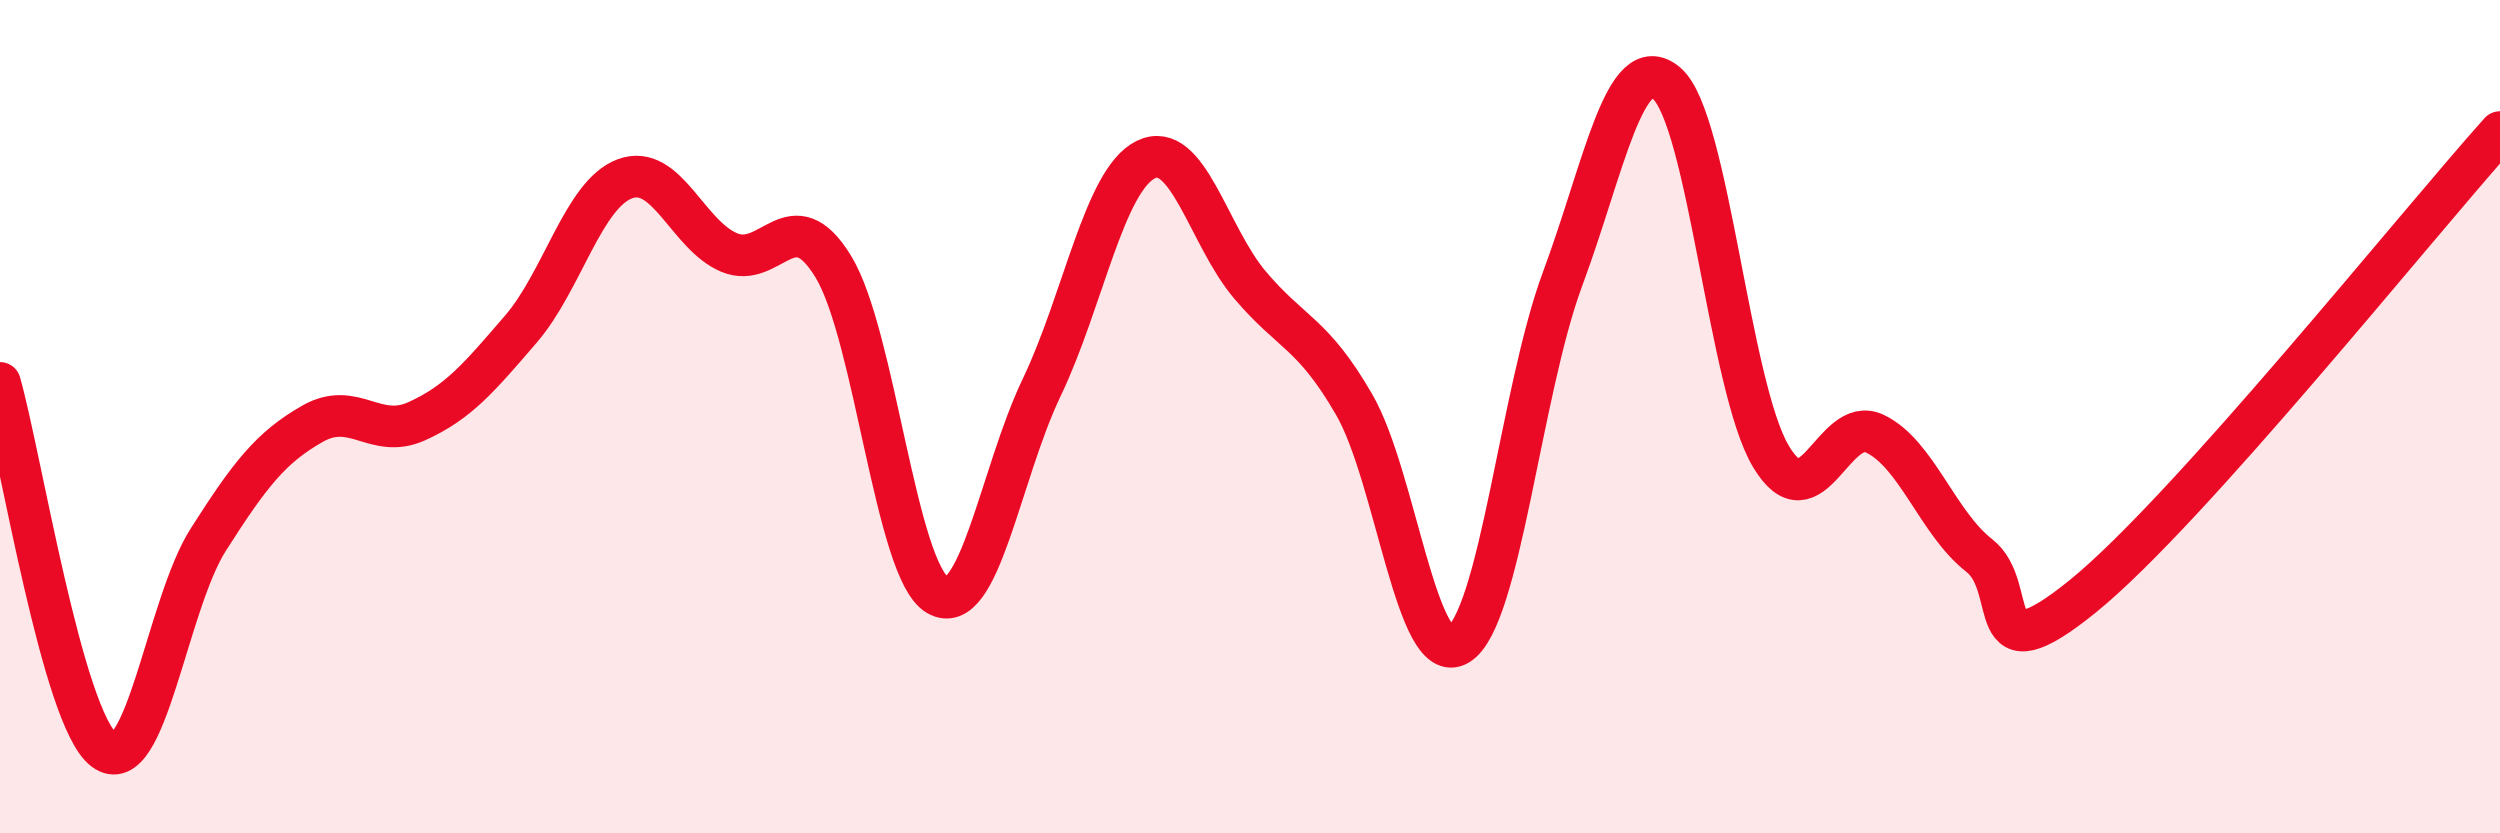 
    <svg width="60" height="20" viewBox="0 0 60 20" xmlns="http://www.w3.org/2000/svg">
      <path
        d="M 0,9.19 C 0.5,10.95 1.5,17.25 2.5,18 C 3.5,18.75 4,14.52 5,12.95 C 6,11.38 6.5,10.74 7.5,10.17 C 8.5,9.6 9,10.56 10,10.11 C 11,9.66 11.5,9.06 12.5,7.9 C 13.5,6.74 14,4.66 15,4.29 C 16,3.92 16.5,5.64 17.5,6.06 C 18.5,6.48 19,4.76 20,6.4 C 21,8.04 21.5,13.7 22.5,14.28 C 23.5,14.86 24,11.39 25,9.3 C 26,7.21 26.5,4.32 27.5,3.83 C 28.5,3.34 29,5.66 30,6.84 C 31,8.02 31.5,7.98 32.5,9.71 C 33.5,11.44 34,16.07 35,15.47 C 36,14.87 36.5,9.39 37.5,6.7 C 38.5,4.01 39,1.15 40,2 C 41,2.85 41.5,9.27 42.5,10.95 C 43.5,12.63 44,9.93 45,10.41 C 46,10.89 46.5,12.55 47.5,13.33 C 48.5,14.11 47.5,16.33 50,14.3 C 52.5,12.27 58,5.4 60,3.17L60 20L0 20Z"
        fill="#EB0A25"
        opacity="0.1"
        stroke-linecap="round"
        stroke-linejoin="round"
      />
      <path
        d="M 0,9.19 C 0.5,10.95 1.5,17.25 2.5,18 C 3.5,18.75 4,14.52 5,12.95 C 6,11.38 6.5,10.74 7.5,10.17 C 8.5,9.6 9,10.56 10,10.11 C 11,9.66 11.5,9.06 12.5,7.9 C 13.5,6.74 14,4.66 15,4.29 C 16,3.92 16.5,5.64 17.5,6.06 C 18.5,6.48 19,4.76 20,6.4 C 21,8.04 21.5,13.7 22.5,14.28 C 23.5,14.86 24,11.39 25,9.3 C 26,7.21 26.5,4.32 27.5,3.83 C 28.5,3.34 29,5.66 30,6.84 C 31,8.02 31.5,7.98 32.5,9.71 C 33.5,11.44 34,16.07 35,15.47 C 36,14.87 36.5,9.39 37.5,6.7 C 38.5,4.01 39,1.15 40,2 C 41,2.85 41.5,9.27 42.5,10.95 C 43.5,12.63 44,9.93 45,10.41 C 46,10.89 46.5,12.55 47.5,13.33 C 48.5,14.11 47.5,16.33 50,14.3 C 52.5,12.27 58,5.4 60,3.17"
        stroke="#EB0A25"
        stroke-width="1"
        fill="none"
        stroke-linecap="round"
        stroke-linejoin="round"
      />
    </svg>
  